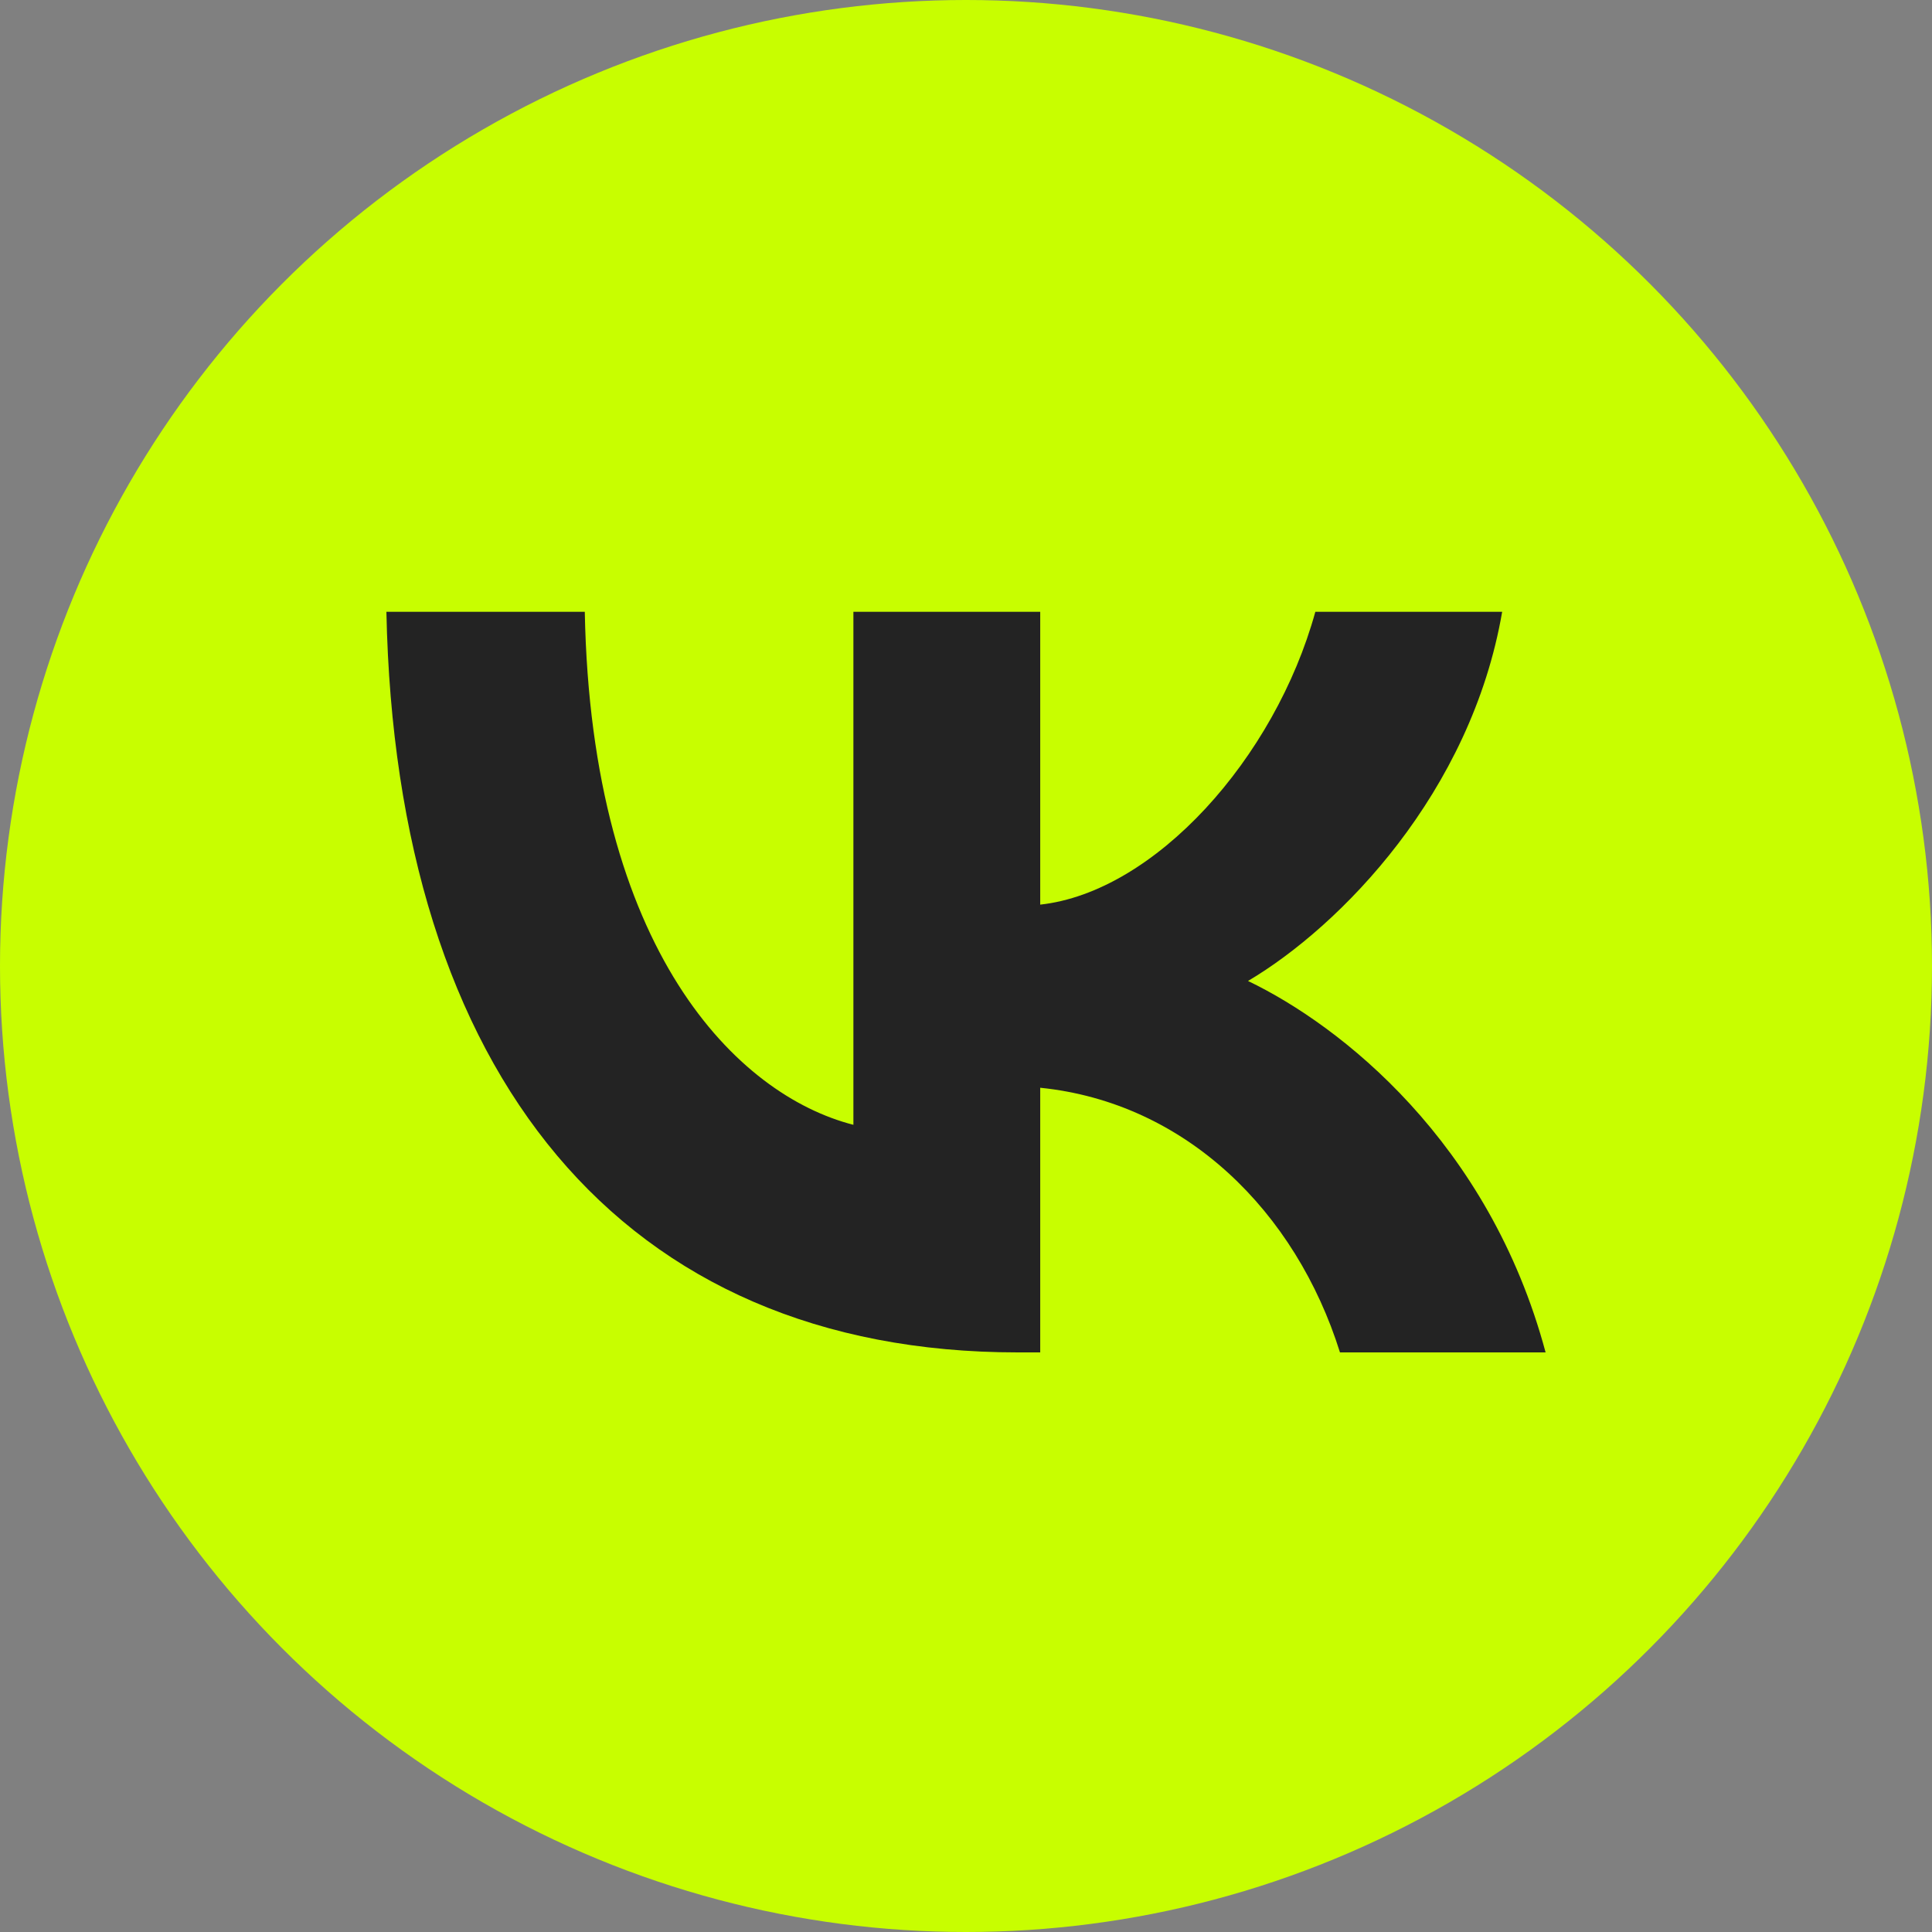 <?xml version="1.0" encoding="UTF-8"?> <svg xmlns="http://www.w3.org/2000/svg" width="60" height="60" viewBox="0 0 60 60" fill="none"><rect x="0" y="0" width="60" height="60" fill="#808080" stroke="none"/><circle cx="30" cy="30" r="30" fill="#C8FE00"></circle><path d="M31.608 42C19.308 42 12.292 33.366 12 19H18.161C18.363 29.544 22.906 34.011 26.503 34.932V19H32.305V28.094C35.858 27.703 39.59 23.559 40.849 19H46.651C45.684 24.618 41.636 28.762 38.758 30.465C41.636 31.847 46.246 35.462 48 42H41.614C40.242 37.626 36.825 34.241 32.305 33.781V42H31.608Z" fill="#232323"></path></svg> 
